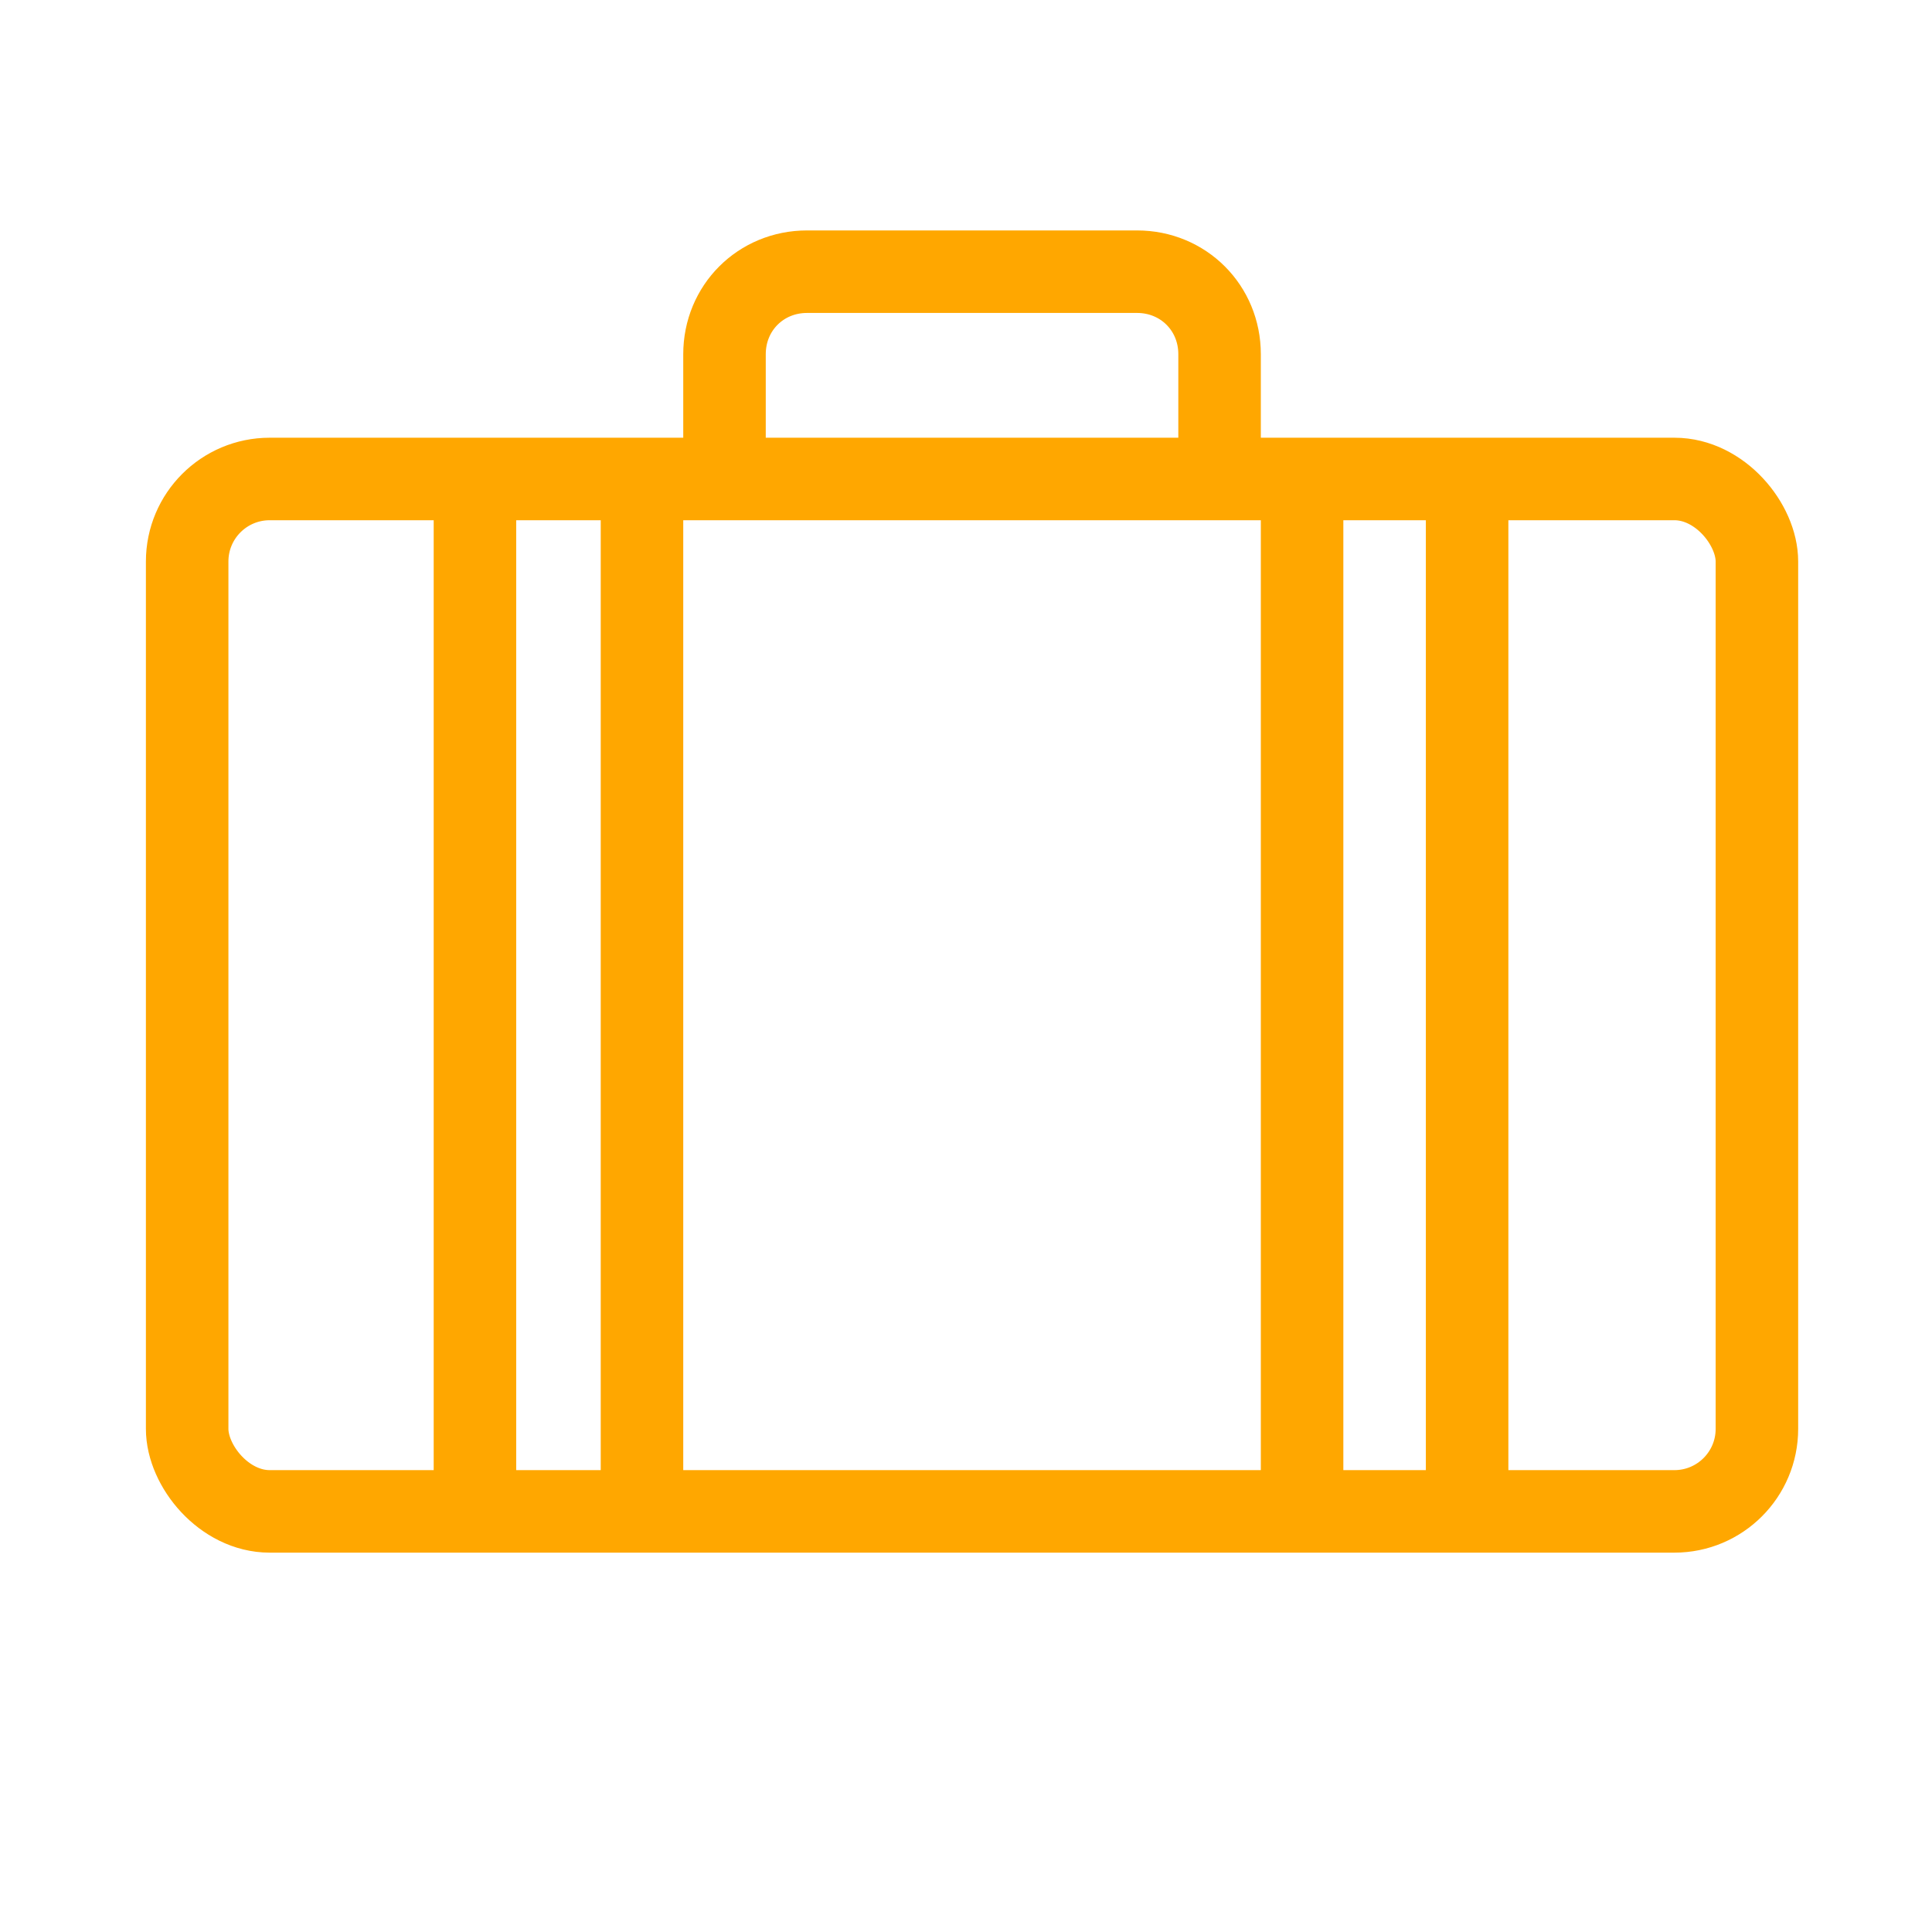<?xml version="1.0" encoding="UTF-8"?>
<svg id="Layer_1" data-name="Layer 1" xmlns="http://www.w3.org/2000/svg" version="1.1" viewBox="0 0 96 96">
  <defs>
    <style>
      .cls-1 {
        fill: none;
        stroke: #ffa700;
        stroke-miterlimit: 10;
        stroke-width: 4.1px;
      }
    </style>
  </defs>
  <rect class="cls-1" x="9.3" y="23.8" width="78" height="51.3" rx="4.1" ry="4.1"/>
  <line class="cls-1" x1="23.6" y1="23.8" x2="23.6" y2="75.1"/>
  <line class="cls-1" x1="31.9" y1="23.8" x2="31.9" y2="75.1"/>
  <line class="cls-1" x1="64.7" y1="23.8" x2="64.7" y2="75.1"/>
  <line class="cls-1" x1="72.9" y1="23.8" x2="72.9" y2="75.1"/>
  <path class="cls-1" d="M60.6,23.8v-6.2c0-2.3-1.8-4.1-4.1-4.1h-16.4c-2.3,0-4.1,1.8-4.1,4.1v6.2"/>
</svg>